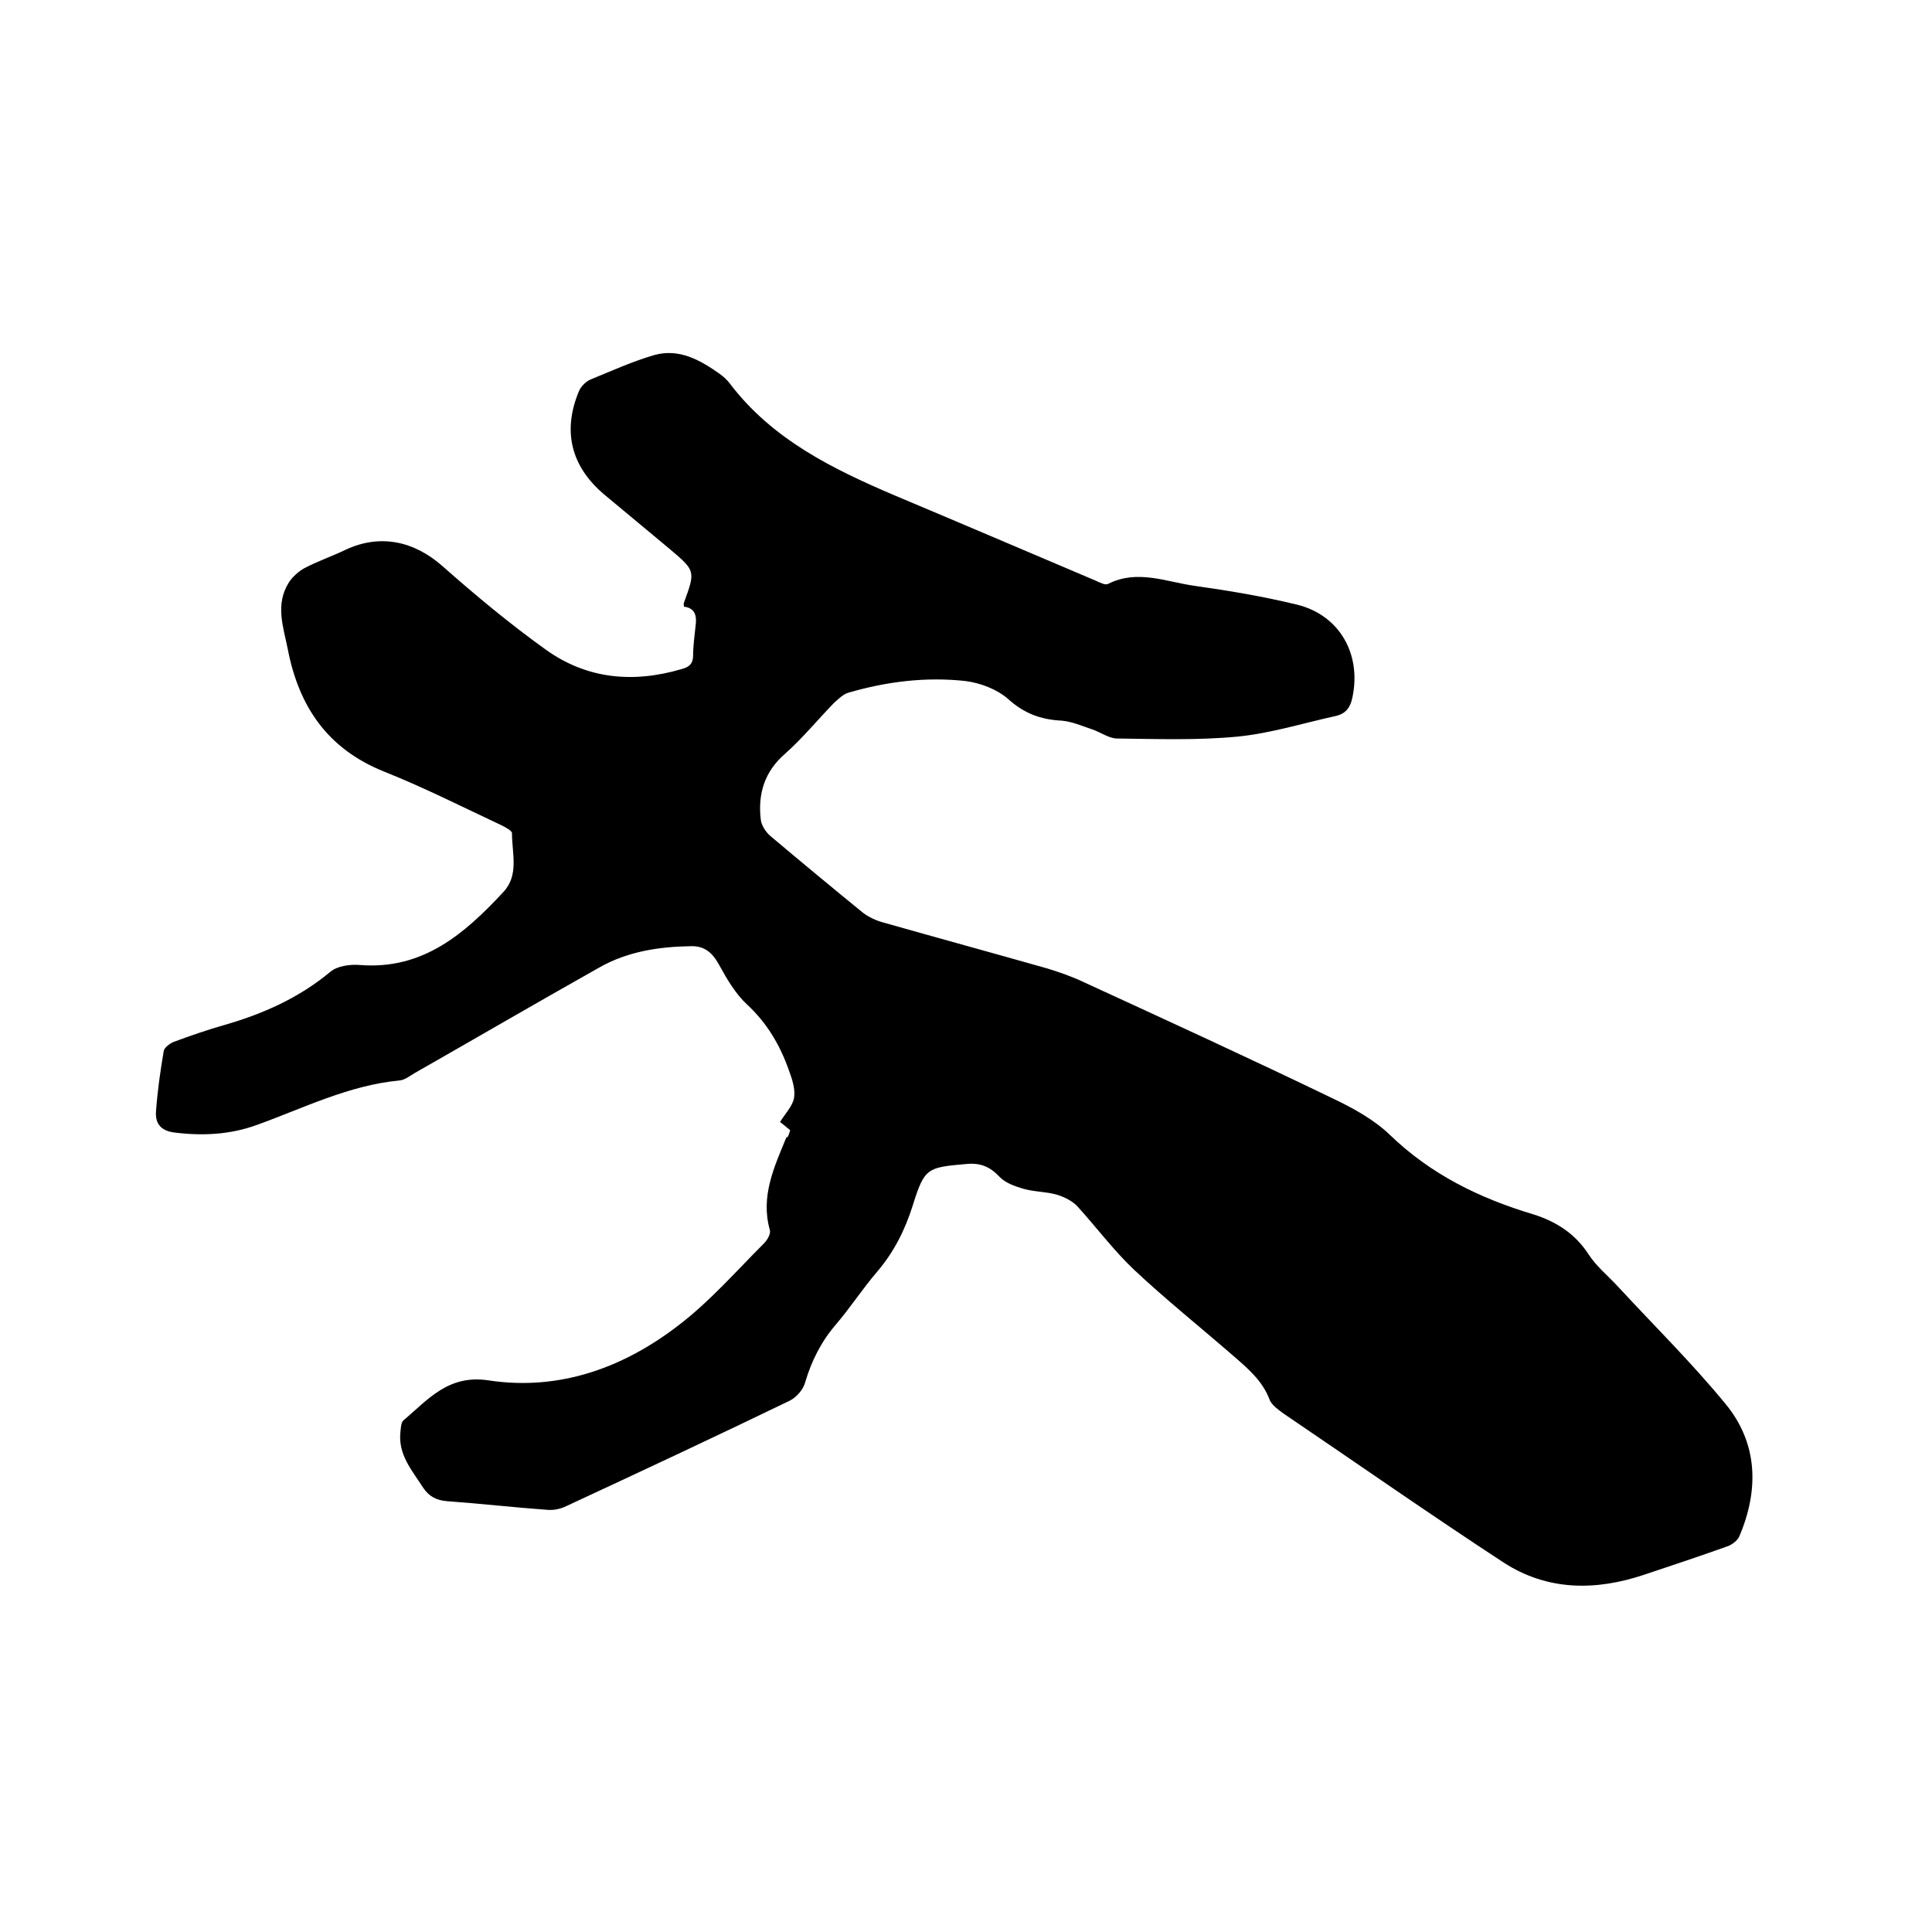 <svg enable-background="new 0 0 400 400" viewBox="0 0 400 400" xmlns="http://www.w3.org/2000/svg"><path d="m163.6 234c-.8-.7-1.6-1.3-2.1-1.7 1.1-1.8 2.6-3.3 2.9-5 .3-1.8-.4-3.9-1.1-5.8-1.8-5.1-4.5-9.7-8.6-13.5-2.4-2.2-4.2-5.3-5.8-8.2-1.4-2.6-3.1-4-5.9-3.9-6.6.1-13.1 1.1-18.9 4.4-12.8 7.2-25.5 14.6-38.3 21.9-1 .6-2 1.4-3.1 1.5-10.5 1-19.8 5.7-29.5 9.2-5.5 2-11.1 2.3-16.9 1.6-2.9-.3-4.2-1.8-4-4.4.3-4.2.9-8.4 1.6-12.5.1-.7 1.3-1.6 2.1-1.9 3.5-1.3 7-2.5 10.5-3.5 8-2.3 15.4-5.6 21.9-11 1.4-1.2 4.1-1.6 6.2-1.4 13 1 21.6-6.5 29.6-15.1 3.3-3.5 1.8-8 1.8-12.2 0-.5-1.3-1.2-2.1-1.6-8.1-3.8-16.2-7.9-24.5-11.2-11.6-4.7-17.5-13.4-19.8-25.2-.9-4.6-2.7-9.3.2-13.9.7-1.1 1.9-2.2 3.1-2.9 2.8-1.5 5.8-2.5 8.7-3.9 7.1-3.3 14.1-1.8 20 3.4 6.9 6.1 14 12 21.4 17.3 8.5 6.1 18.1 7 28.2 4 1.5-.4 2.3-1.1 2.3-2.8 0-2 .3-4 .5-6 .3-2.1 0-3.8-2.4-4.1 0-.4-.1-.6 0-.8 2.4-6.6 2.4-6.6-2.9-11.1-4.6-3.8-9.1-7.6-13.7-11.4-6.8-5.8-8.6-13.1-5.1-21.4.4-.9 1.4-1.9 2.3-2.3 4.4-1.8 8.8-3.8 13.3-5.1 5.1-1.4 9.4 1 13.5 3.9.8.6 1.5 1.2 2.1 2 8.8 11.6 21.3 17.7 34.2 23.2 13.8 5.8 27.6 11.7 41.5 17.6.9.4 2 1 2.6.7 6.1-3.1 12.1-.4 18 .4 7.1 1 14.2 2.2 21.2 3.9 8.8 2.2 13.3 10.3 11.4 19.2-.4 2-1.3 3.3-3.3 3.8-6.8 1.5-13.5 3.6-20.4 4.3-8.3.8-16.7.5-25 .4-1.7 0-3.4-1.3-5.2-1.9-2.1-.7-4.1-1.6-6.3-1.8-4.3-.2-7.8-1.5-11.1-4.5-2.3-2-5.7-3.3-8.8-3.7-8.2-.9-16.3.1-24.2 2.4-1.1.3-2.1 1.3-3 2.1-3.4 3.5-6.5 7.3-10.1 10.5-4.3 3.7-5.7 8.3-5.1 13.6.1 1.2 1 2.6 1.9 3.4 6.4 5.4 12.8 10.7 19.3 16 1.2.9 2.7 1.6 4.2 2 11.3 3.2 22.6 6.3 33.9 9.5 2.6.8 5.2 1.7 7.7 2.9 17.2 7.9 34.4 15.8 51.4 24 4.2 2 8.6 4.4 11.9 7.6 8.5 8.2 18.6 13.1 29.6 16.4 4.8 1.5 8.7 4 11.5 8.3 1.6 2.5 4.1 4.5 6.2 6.8 7.4 8 15.2 15.7 22.1 24.1 6.8 8.2 7 17.9 2.9 27.5-.4.9-1.6 1.8-2.6 2.1-5.6 2-11.3 3.9-17 5.8-10.1 3.4-20.1 3.4-29.2-2.5-15.3-10-30.3-20.5-45.5-30.8-1.1-.8-2.4-1.7-2.9-2.8-1.5-4.1-4.7-6.7-7.8-9.4-6.8-5.9-13.8-11.5-20.4-17.7-4.2-4-7.7-8.7-11.6-13-1-1.1-2.6-1.9-4.1-2.4-2.3-.7-4.8-.6-7.2-1.3-1.7-.5-3.7-1.2-4.9-2.5-2-2.1-4-2.9-6.9-2.6-8 .7-8.6.8-11 8.5-1.6 5.1-3.9 9.7-7.4 13.8-3 3.5-5.6 7.5-8.6 11s-5 7.5-6.3 11.9c-.4 1.5-1.8 3.1-3.2 3.8-15.3 7.4-30.7 14.6-46.2 21.8-1.2.6-2.6.9-3.9.8-7-.5-13.9-1.3-20.9-1.8-2.2-.2-3.7-1-4.9-2.8-2.3-3.6-5.2-6.8-4.7-11.5.1-.8.1-1.9.6-2.4 5.1-4.3 9.3-9.6 17.7-8.3 14.6 2.2 27.9-2.6 39.4-11.5 6.4-4.9 11.8-11.1 17.6-16.9.7-.7 1.4-2 1.2-2.7-2-7 .9-13.1 3.4-19.2.4 0 .5-.6.8-1.5z"/></svg>